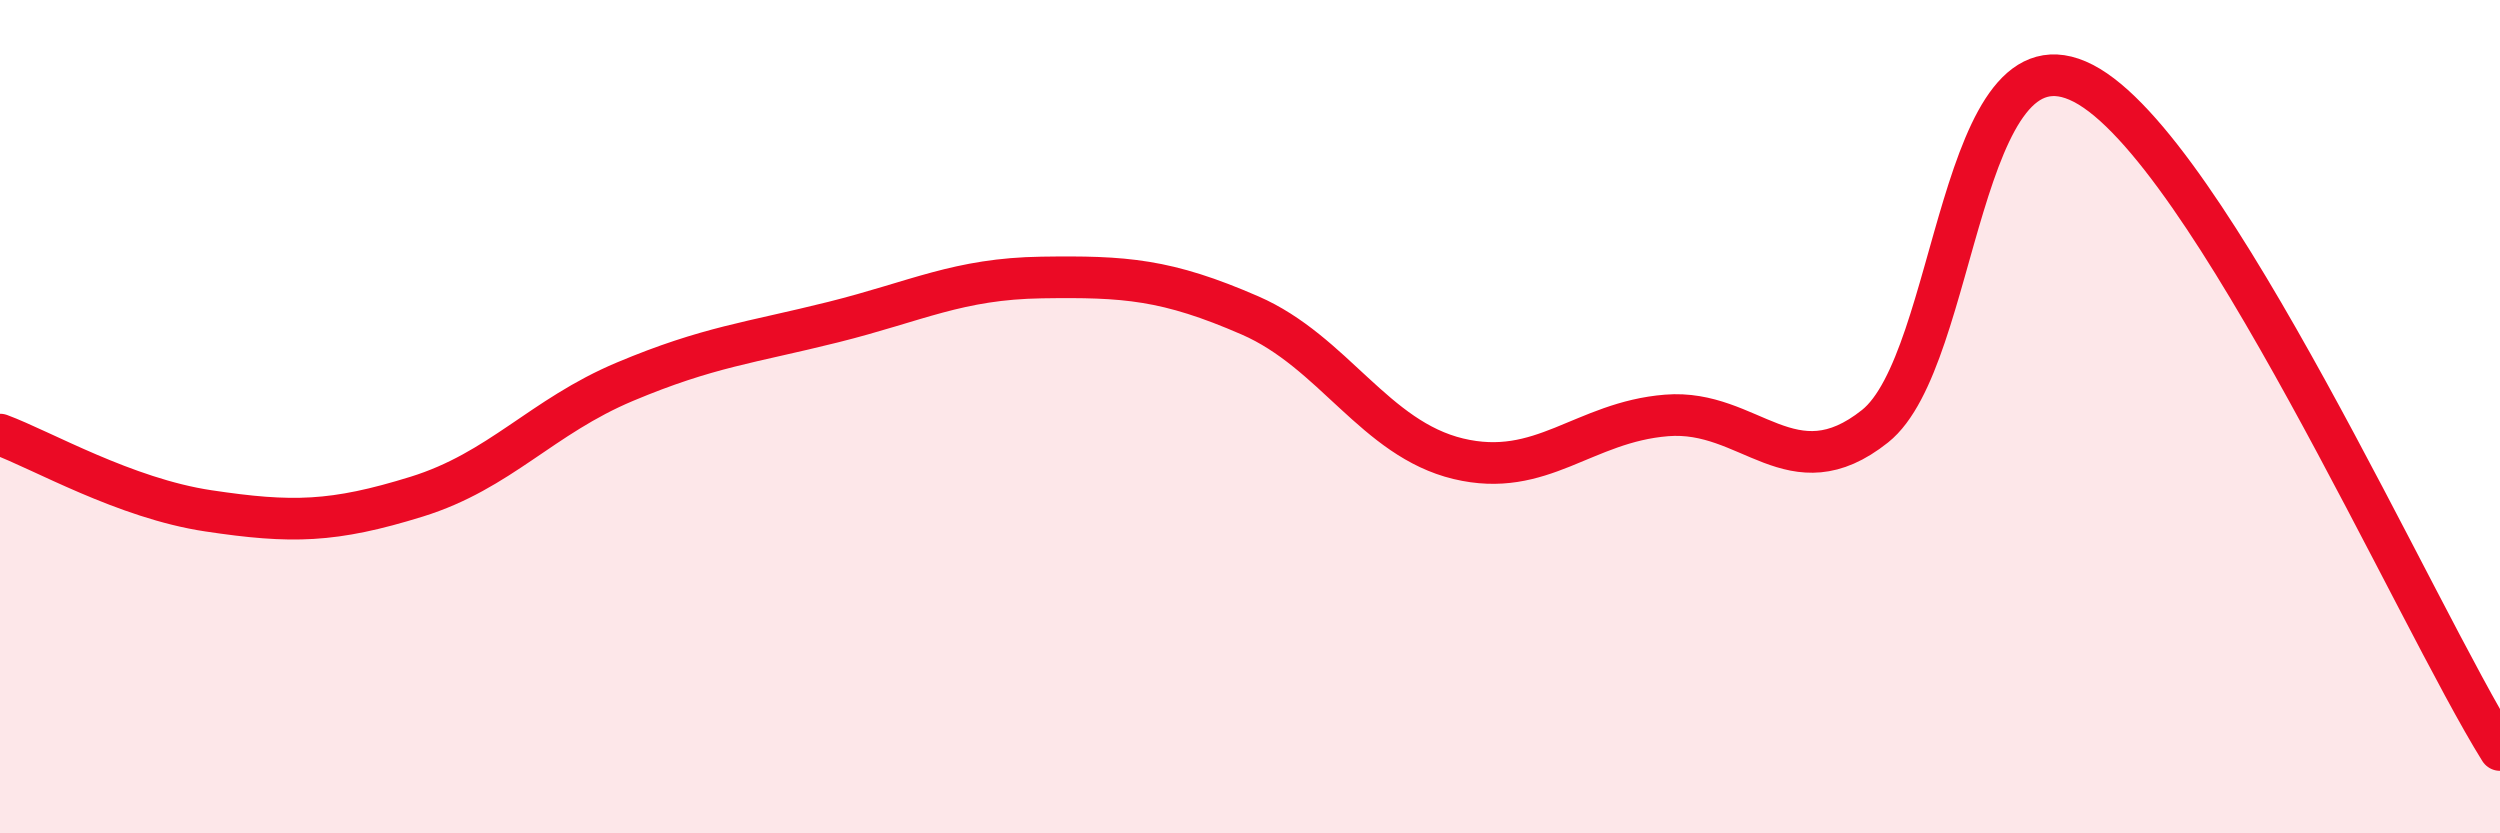 
    <svg width="60" height="20" viewBox="0 0 60 20" xmlns="http://www.w3.org/2000/svg">
      <path
        d="M 0,10.43 C 1,10.8 3,11.96 5,12.26 C 7,12.56 8,12.54 10,11.92 C 12,11.3 13,10 15,9.16 C 17,8.32 18,8.23 20,7.73 C 22,7.23 23,6.69 25,6.66 C 27,6.63 28,6.7 30,7.57 C 32,8.44 33,10.53 35,11.01 C 37,11.49 38,10.13 40,9.97 C 42,9.81 43,11.82 45,10.23 C 47,8.64 47,0.45 50,2 C 53,3.55 58,14.8 60,18L60 20L0 20Z"
        fill="#EB0A25"
        opacity="0.1"
        stroke-linecap="round"
        stroke-linejoin="round"
      />
      <path
        d="M 0,10.43 C 1,10.8 3,11.96 5,12.26 C 7,12.56 8,12.54 10,11.92 C 12,11.3 13,10 15,9.16 C 17,8.32 18,8.23 20,7.73 C 22,7.23 23,6.69 25,6.66 C 27,6.63 28,6.7 30,7.57 C 32,8.44 33,10.53 35,11.01 C 37,11.49 38,10.13 40,9.97 C 42,9.81 43,11.82 45,10.23 C 47,8.64 47,0.45 50,2 C 53,3.55 58,14.8 60,18"
        stroke="#EB0A25"
        stroke-width="1"
        fill="none"
        stroke-linecap="round"
        stroke-linejoin="round"
      />
    </svg>
  